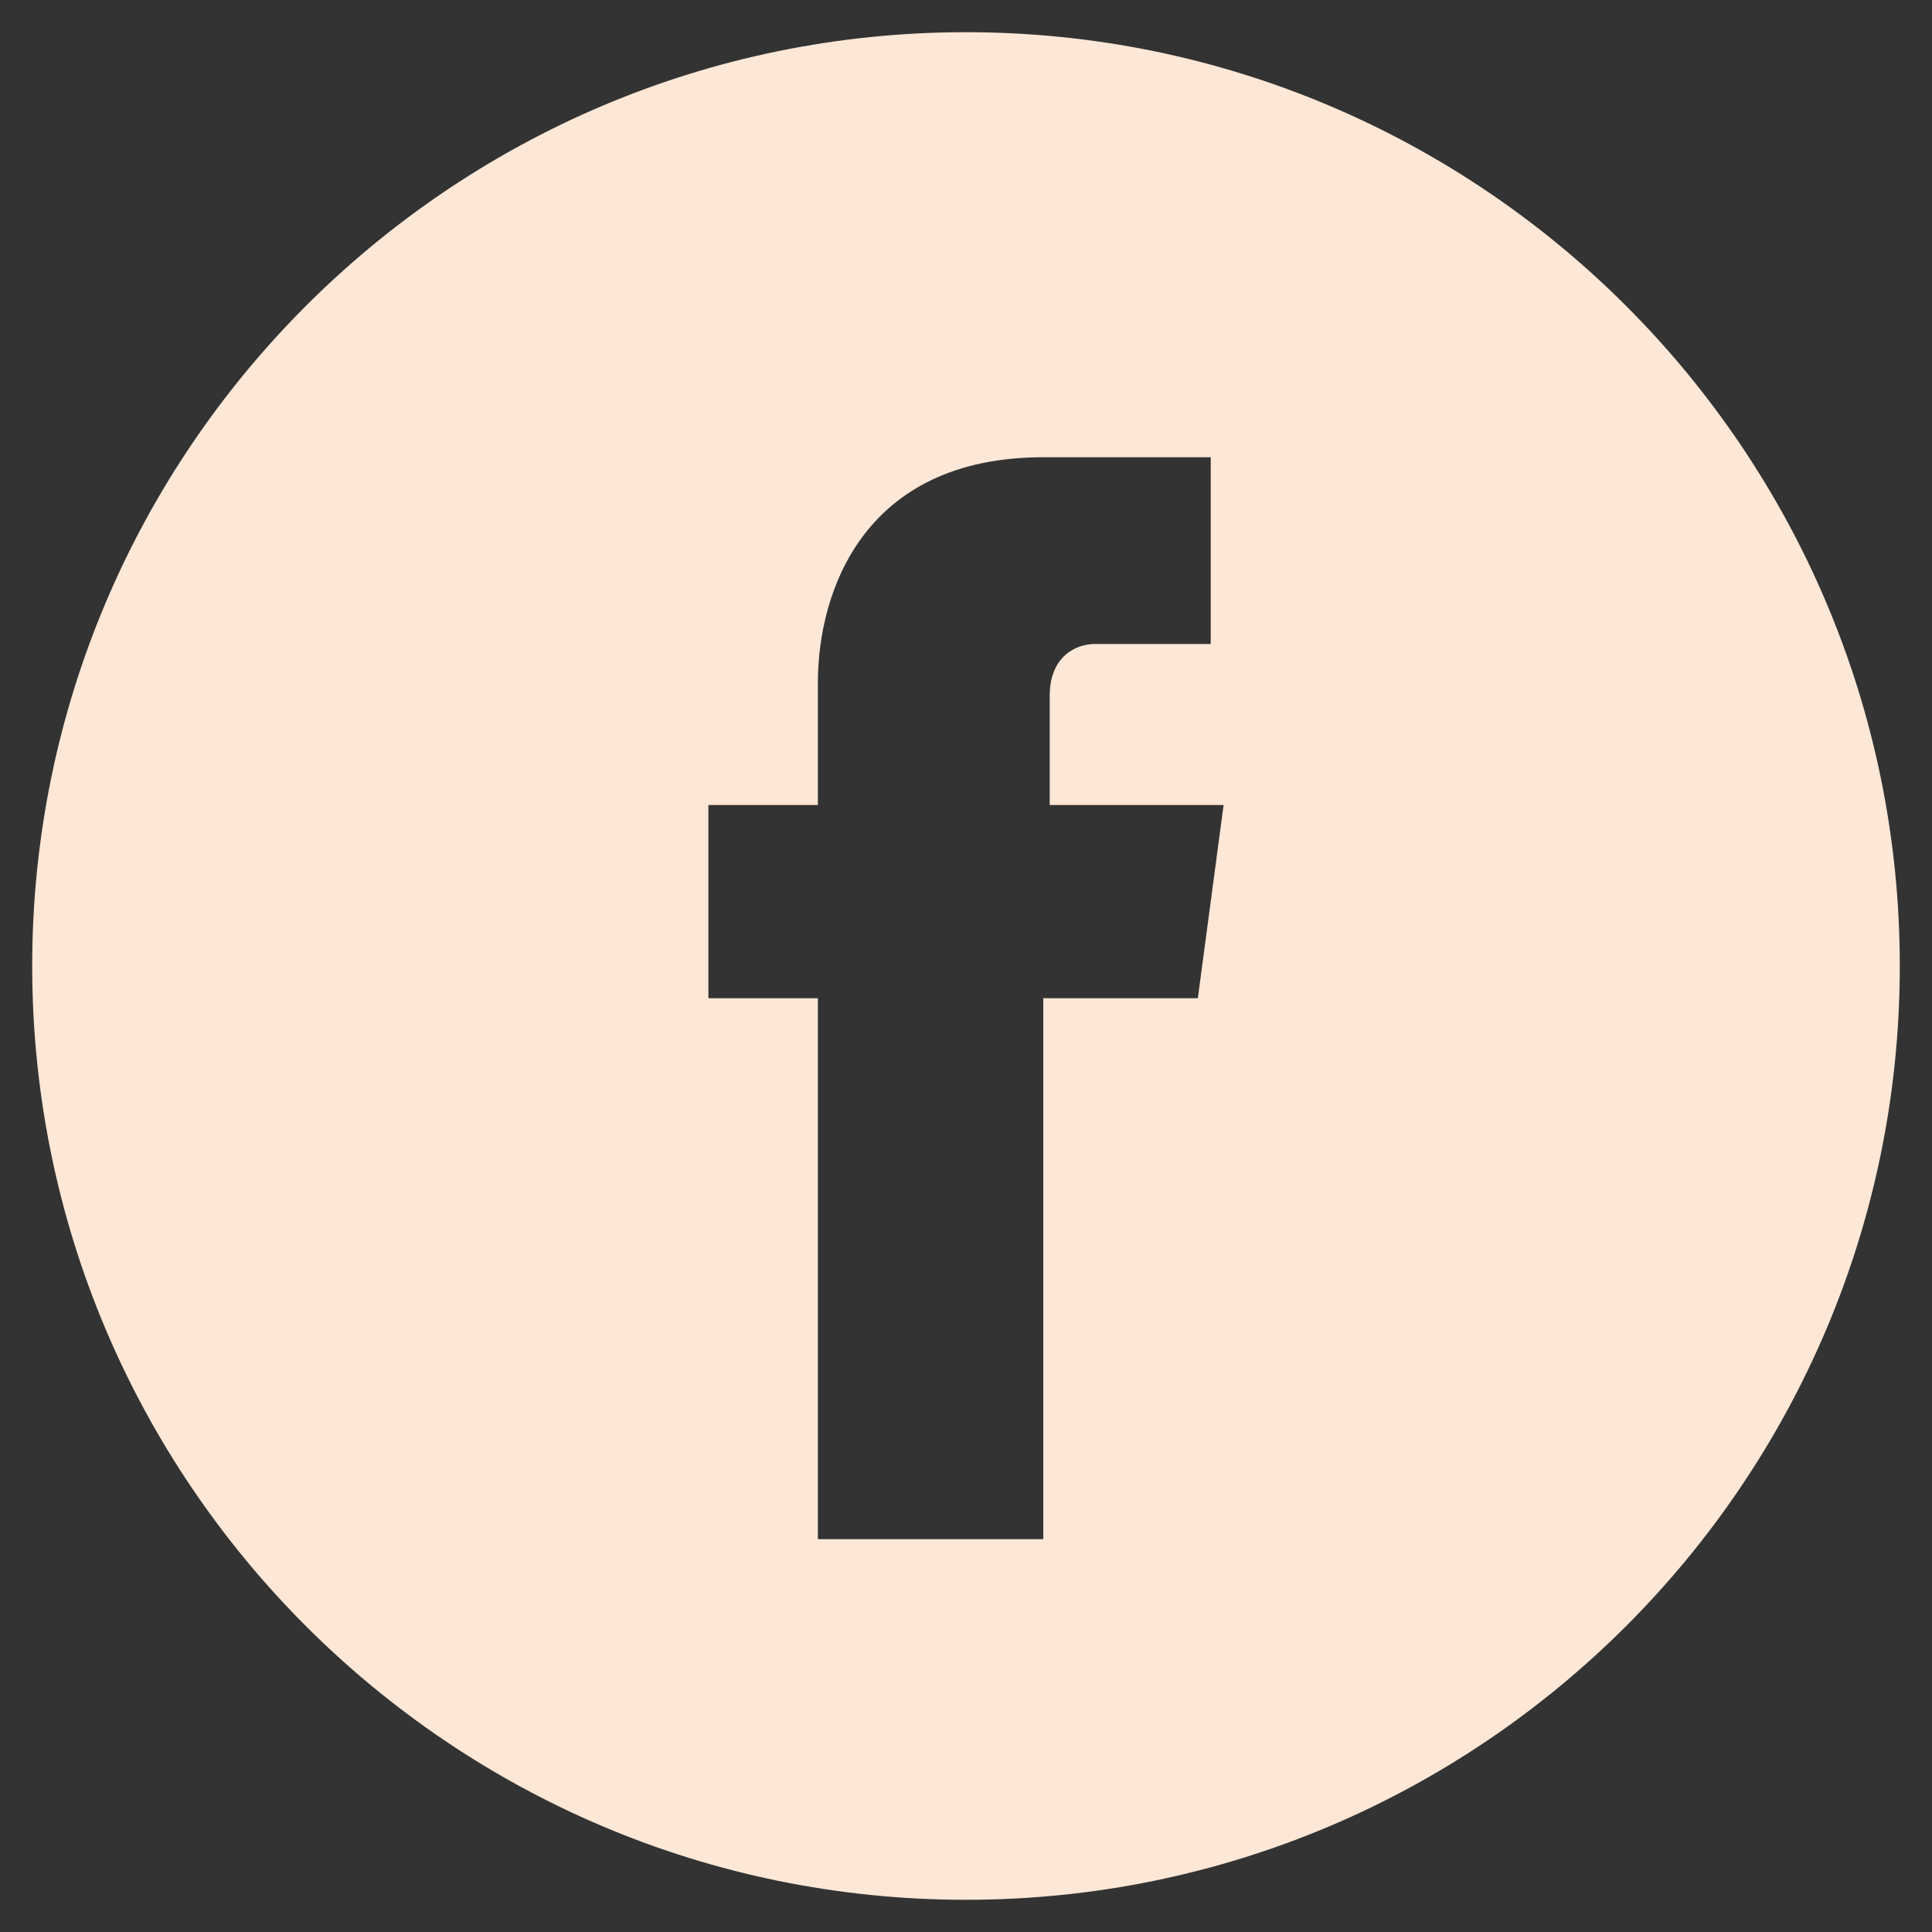 <?xml version="1.0" encoding="utf-8"?>
<!-- Generator: Adobe Illustrator 19.2.1, SVG Export Plug-In . SVG Version: 6.00 Build 0)  -->
<svg version="1.1" id="Layer_1" xmlns="http://www.w3.org/2000/svg" xmlns:xlink="http://www.w3.org/1999/xlink" x="0px" y="0px"
	 viewBox="0 0 30 30" style="enable-background:new 0 0 30 30;" xml:space="preserve">
<rect x="0" y="0" width="30" height="30" fill="#333333" stroke="none"/>
<style type="text/css">
	.st0{fill:#FDE7D6;}
</style>
<g>
	<g>
		<g>
			<path class="st0" d="M15,0.5C7,0.5,0.5,7,0.5,15S7,29.5,15,29.5S29.5,23,29.5,15S23,0.5,15,0.5L15,0.5z M18.6,15.5h-2.4v8.4h-3.5
				v-8.4H11v-3h1.7v-1.9c0-1.4,0.7-3.5,3.5-3.5h2.6V10H17c-0.3,0-0.7,0.2-0.7,0.8v1.7H19L18.6,15.5z"/>
		</g>
	</g>
</g>
</svg>

